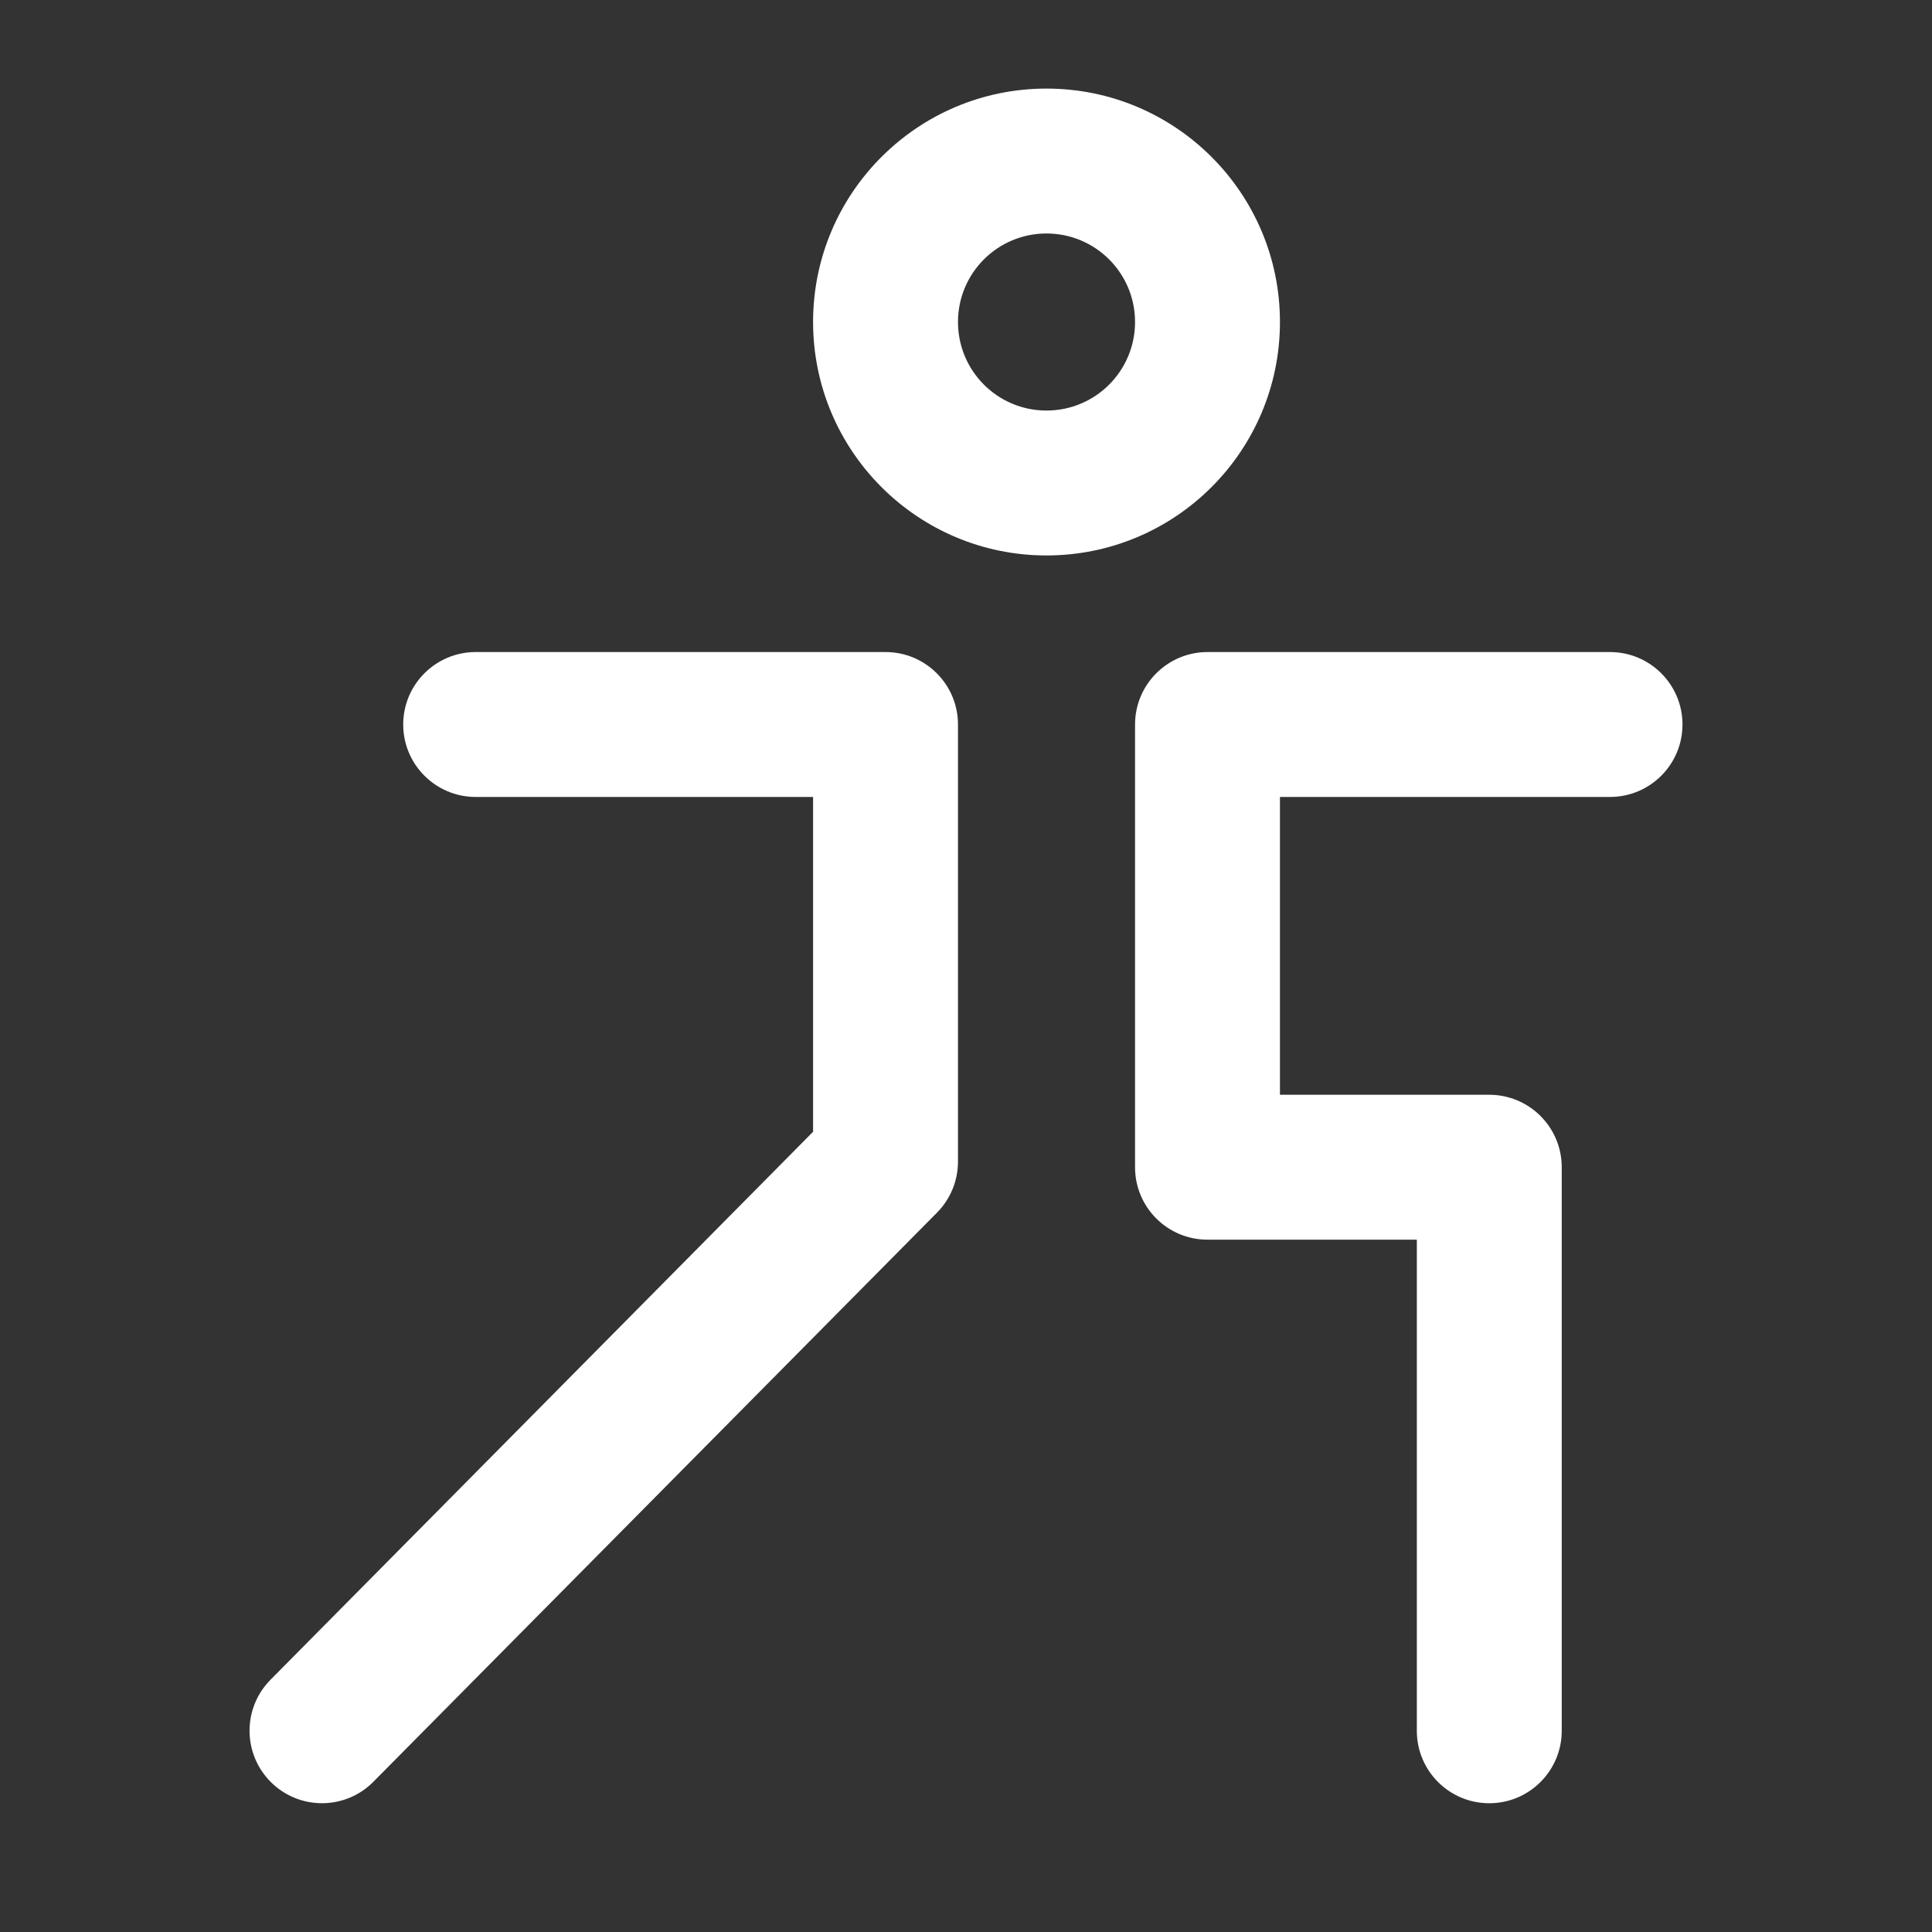 <svg width="20" height="20" viewBox="0 0 20 20" fill="none" xmlns="http://www.w3.org/2000/svg">
<rect x="0" y="0" width="20" height="20" fill="#333333" stroke="none"/>
<path fill-rule="evenodd" clip-rule="evenodd" d="M11.75 3.333C11.75 2.827 11.34 2.417 10.833 2.417C10.327 2.417 9.917 2.827 9.917 3.333C9.917 3.84 10.327 4.25 10.833 4.25C11.34 4.25 11.75 3.84 11.75 3.333ZM10.833 0.917C12.168 0.917 13.25 1.999 13.25 3.333C13.25 4.668 12.168 5.75 10.833 5.75C9.499 5.75 8.417 4.668 8.417 3.333C8.417 1.999 9.499 0.917 10.833 0.917ZM16.667 6.75C17.081 6.75 17.417 7.086 17.417 7.5C17.417 7.914 17.081 8.25 16.667 8.25H13.25V11.333H15.417C15.831 11.333 16.167 11.669 16.167 12.083V17.917C16.167 18.331 15.831 18.667 15.417 18.667C15.002 18.667 14.667 18.331 14.667 17.917V12.833H12.5C12.086 12.833 11.75 12.498 11.75 12.083V7.5C11.75 7.086 12.086 6.75 12.5 6.75H16.667ZM9.167 6.75C9.581 6.75 9.917 7.086 9.917 7.5V12.025C9.917 12.223 9.839 12.412 9.7 12.553L3.866 18.444C3.575 18.739 3.1 18.741 2.806 18.45C2.511 18.158 2.509 17.683 2.8 17.389L8.417 11.716V8.25H4.924C4.51 8.25 4.174 7.914 4.174 7.5C4.174 7.086 4.51 6.75 4.924 6.75H9.167Z" fill="white"/>
</svg>
